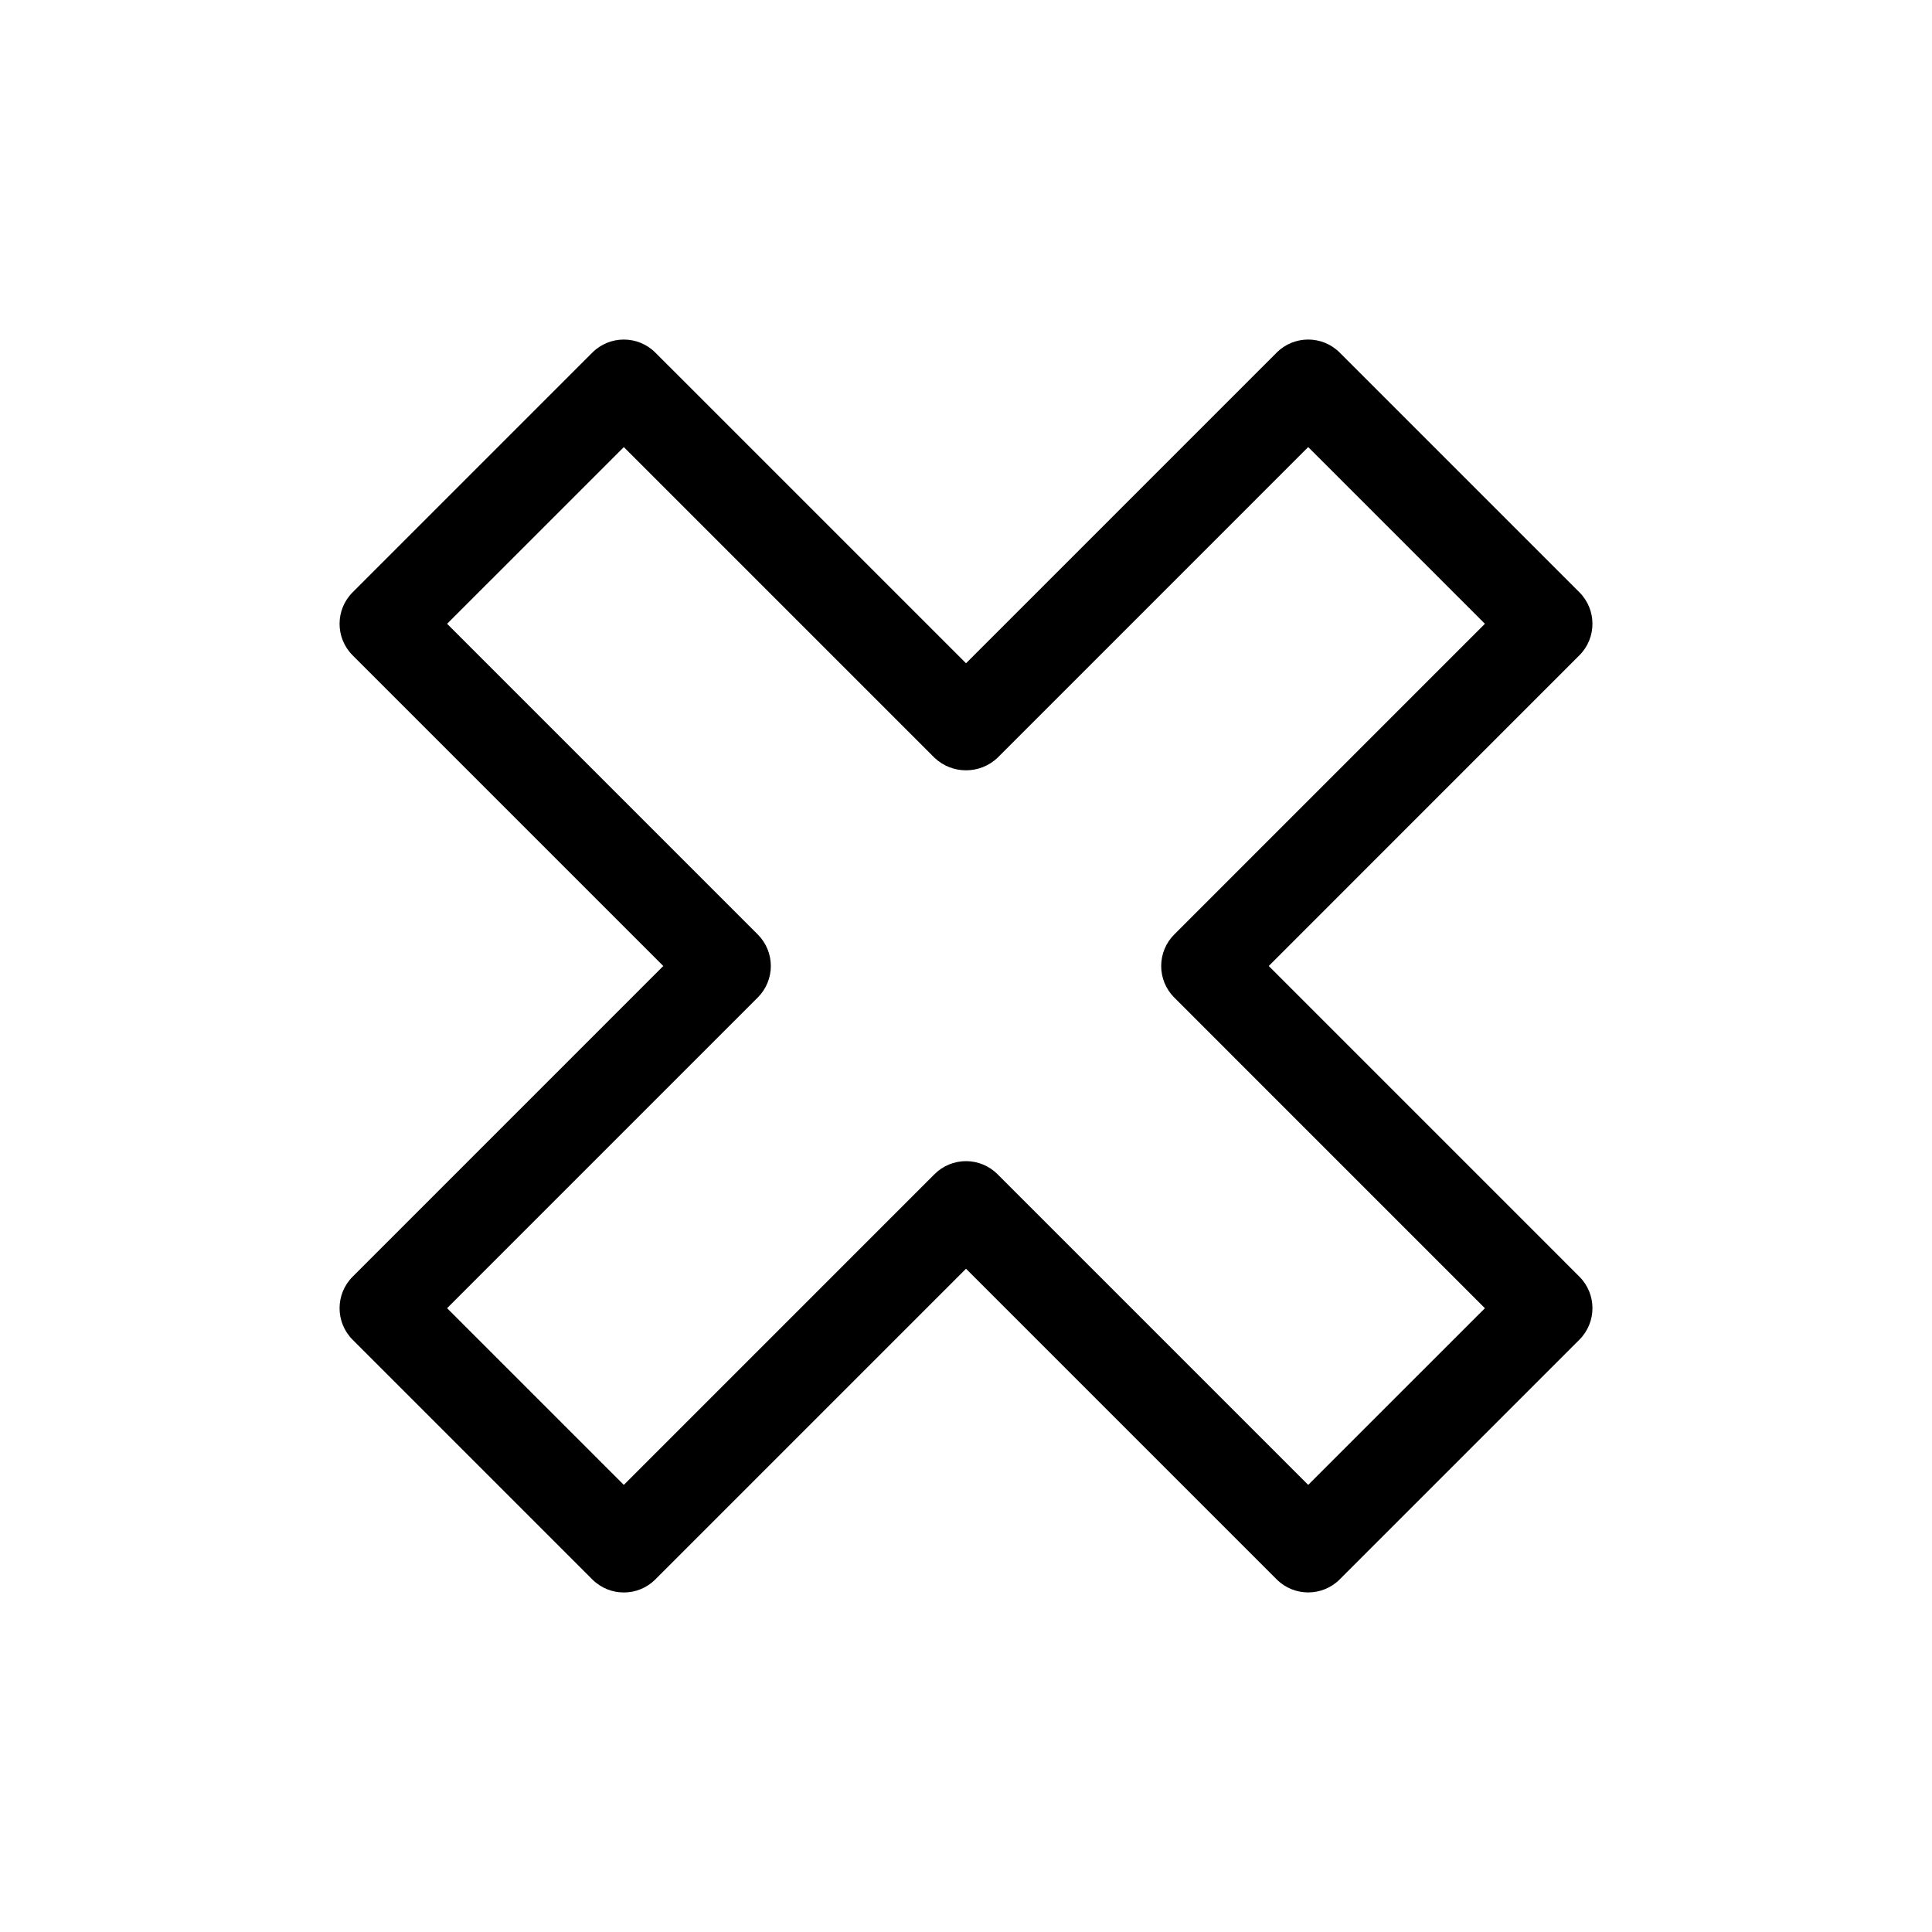 <?xml version="1.0" encoding="UTF-8"?>
<!-- Uploaded to: SVG Repo, www.svgrepo.com, Generator: SVG Repo Mixer Tools -->
<svg fill="#000000" width="800px" height="800px" version="1.1" viewBox="144 144 512 512" xmlns="http://www.w3.org/2000/svg">
 <path d="m480.23 400 82.328-82.34c4.609-4.609 4.609-12.086 0-16.695l-63.527-63.527c-4.609-4.609-12.086-4.609-16.695 0l-82.332 82.336-82.336-82.332c-4.609-4.609-12.086-4.609-16.695 0l-63.527 63.527c-4.609 4.609-4.609 12.086 0 16.695l82.332 82.336-82.332 82.34c-4.609 4.609-4.609 12.086 0 16.699l63.527 63.527c4.609 4.609 12.086 4.609 16.695 0l82.336-82.34 82.332 82.328c4.609 4.609 12.086 4.609 16.699 0l63.527-63.527h-0.004c4.613-4.609 4.613-12.086 0-16.695zm10.457 137.51-82.336-82.336c-2.215-2.215-5.219-3.461-8.348-3.461-3.133 0-6.137 1.246-8.352 3.461l-82.332 82.336-46.832-46.828 82.332-82.336c2.215-2.215 3.461-5.219 3.461-8.348 0-3.133-1.246-6.137-3.461-8.352l-82.332-82.336 46.832-46.828 82.336 82.336c4.688 4.43 12.012 4.43 16.699 0l82.332-82.336 46.828 46.828-82.332 82.34c-2.215 2.215-3.457 5.219-3.457 8.352 0 3.129 1.242 6.133 3.457 8.348l82.332 82.34z"/>
</svg>